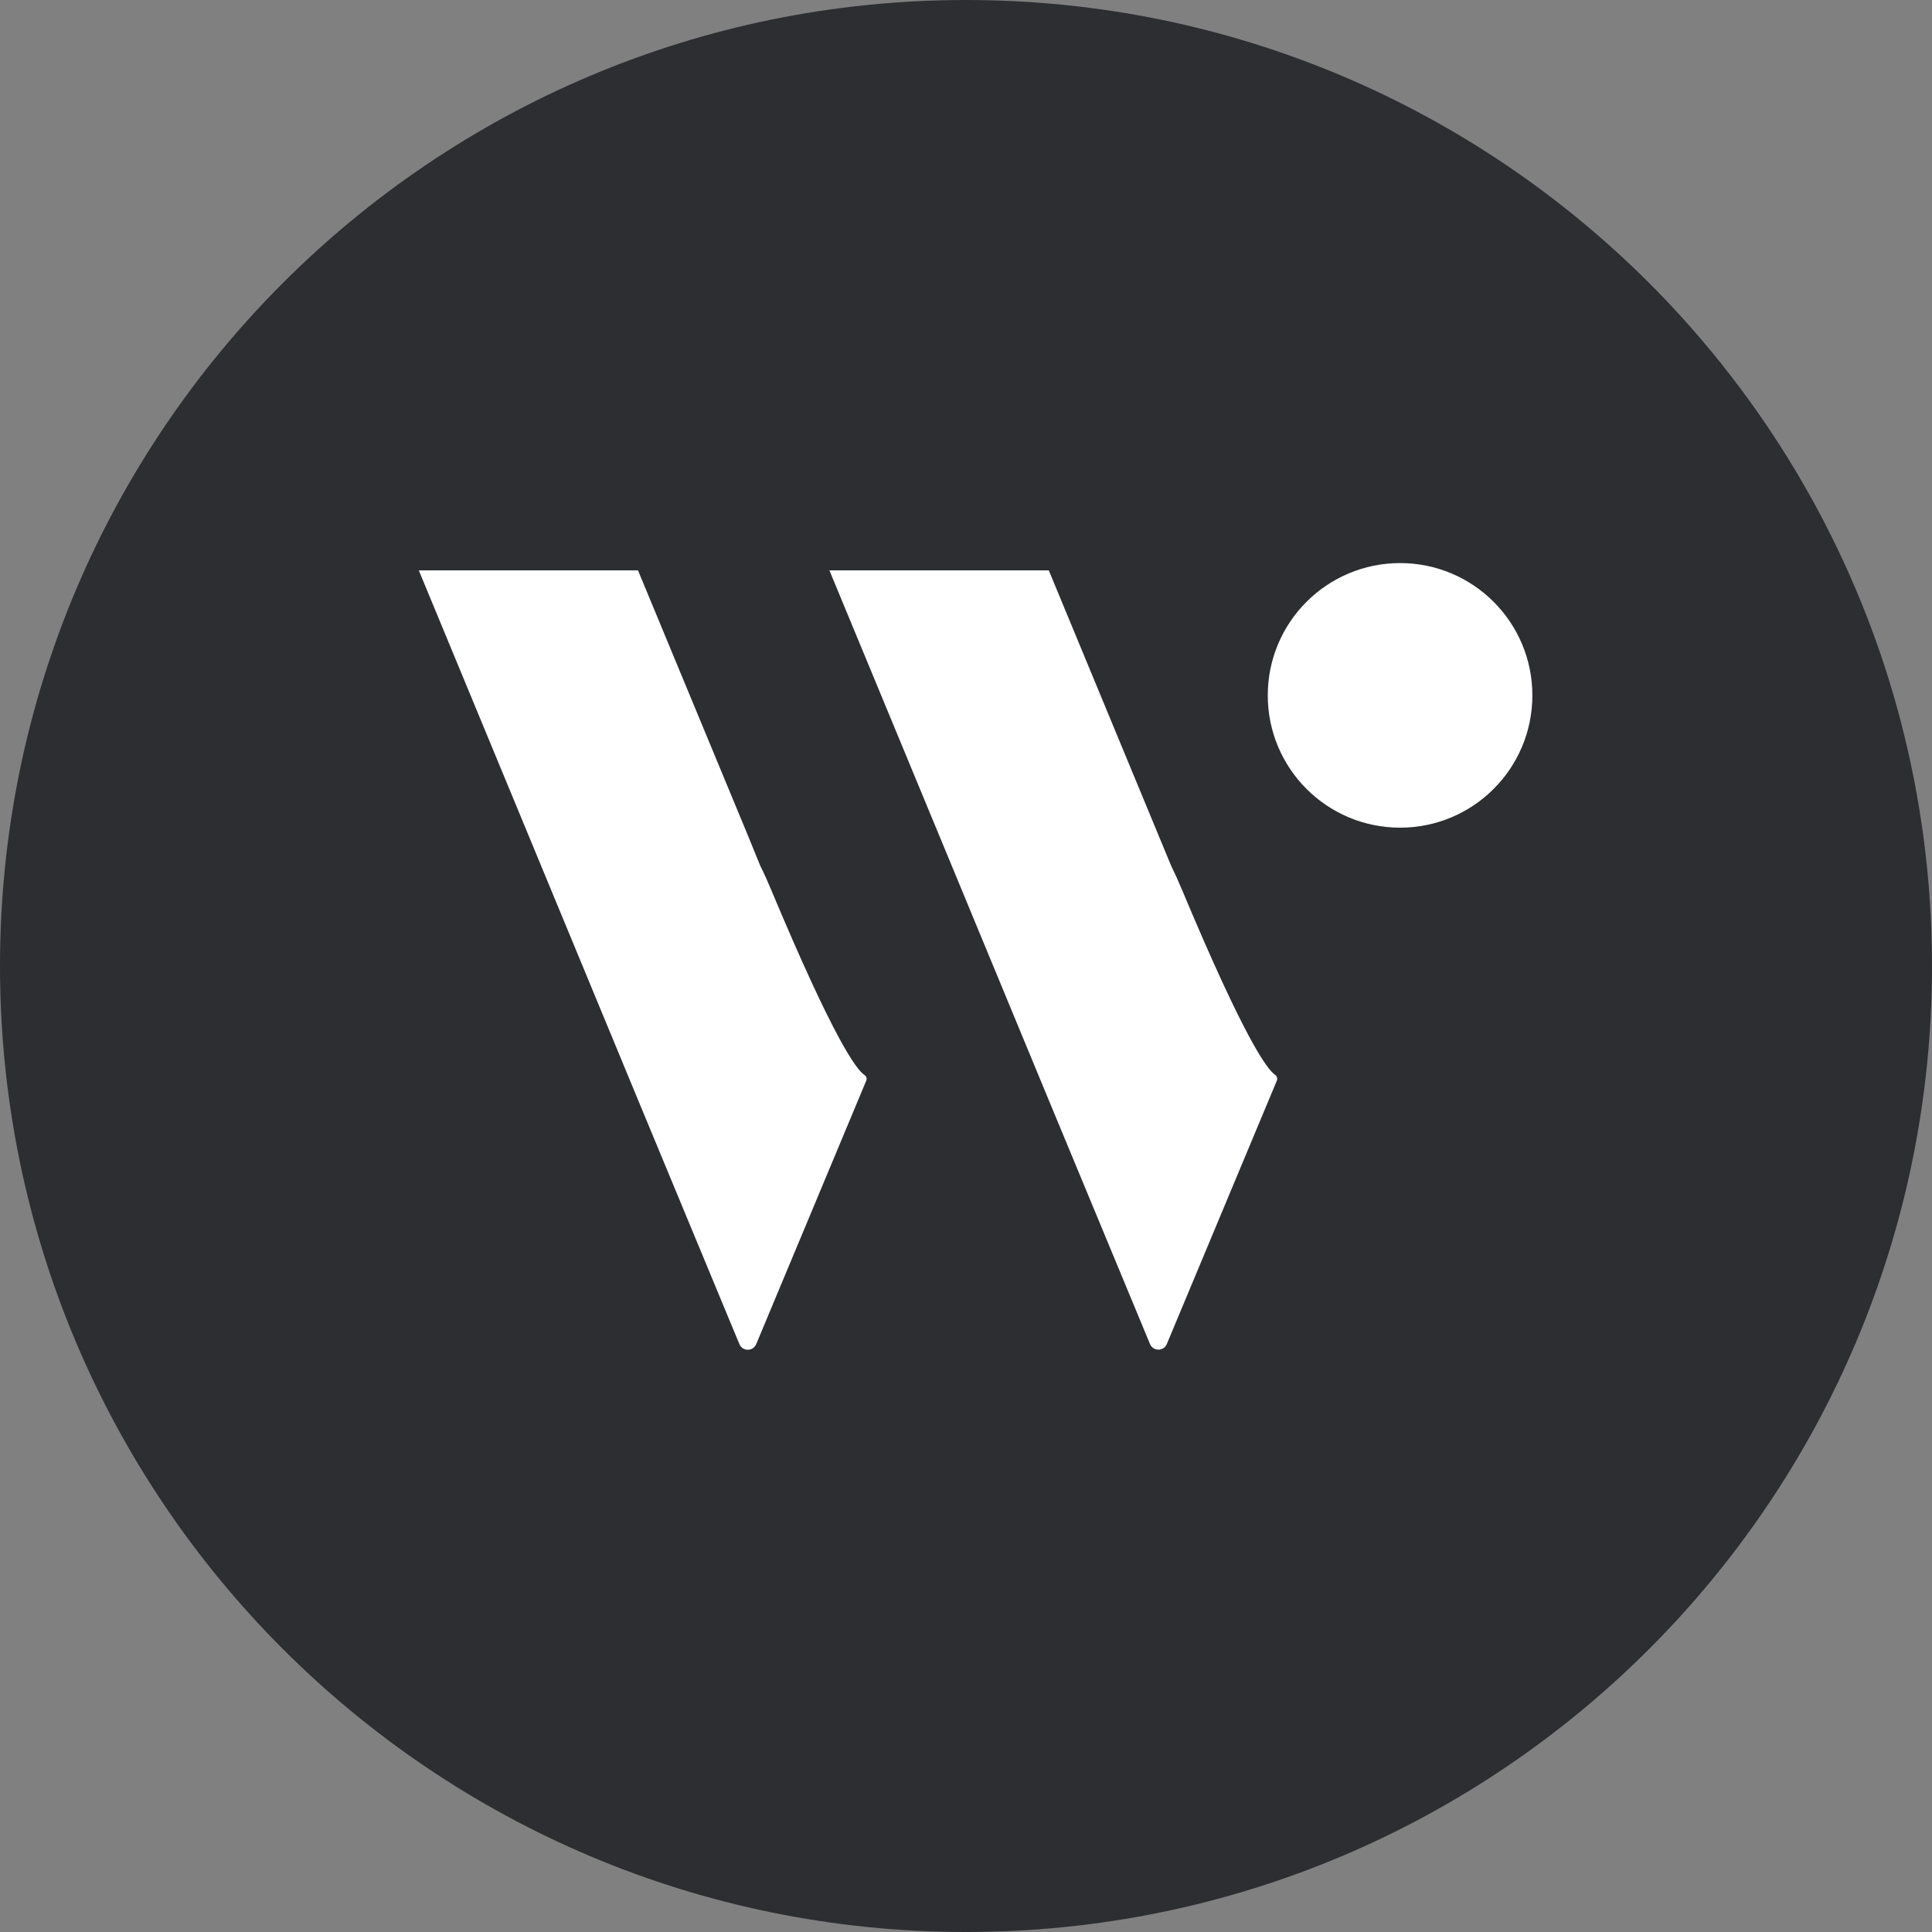 <svg width="40" height="40" viewBox="0 0 40 40" fill="none" xmlns="http://www.w3.org/2000/svg">
<rect x="0" y="0" width="40" height="40" fill="#808080" stroke="none"/>
<path d="M20 40C31.046 40 40 31.046 40 20C40 8.954 31.046 0 20 0C8.954 0 0 8.954 0 20C0 31.046 8.954 40 20 40Z" fill="#2D2E32"/>
<path d="M28.987 17.136C30.5 17.136 31.726 15.91 31.726 14.397C31.726 12.884 30.5 11.658 28.987 11.658C27.474 11.658 26.248 12.884 26.248 14.397C26.248 15.91 27.474 17.136 28.987 17.136Z" fill="white"/>
<path fill-rule="evenodd" clip-rule="evenodd" d="M17.896 22.255C17.732 22.148 17.264 21.521 15.969 18.429C15.888 18.235 15.813 18.068 15.742 17.929L15.481 17.289L13.209 11.809H8.671L10.94 17.289L13.209 22.77L15.309 27.83C15.323 27.864 15.347 27.893 15.378 27.914C15.409 27.934 15.445 27.945 15.482 27.945C15.52 27.945 15.556 27.934 15.587 27.914C15.617 27.893 15.642 27.864 15.656 27.83L17.936 22.371C17.944 22.35 17.945 22.326 17.937 22.305C17.93 22.284 17.915 22.266 17.896 22.255Z" fill="white"/>
<path fill-rule="evenodd" clip-rule="evenodd" d="M26.402 22.255C26.238 22.148 25.77 21.521 24.475 18.429C24.394 18.235 24.318 18.068 24.247 17.924L23.983 17.287L21.714 11.809H17.172L19.441 17.287L21.71 22.768L23.81 27.828C23.824 27.862 23.848 27.891 23.879 27.912C23.91 27.932 23.946 27.943 23.983 27.943C24.02 27.943 24.057 27.932 24.088 27.912C24.119 27.891 24.143 27.862 24.157 27.828L26.437 22.37C26.444 22.349 26.445 22.327 26.438 22.306C26.432 22.285 26.419 22.267 26.401 22.255H26.402Z" fill="white"/>
</svg>
